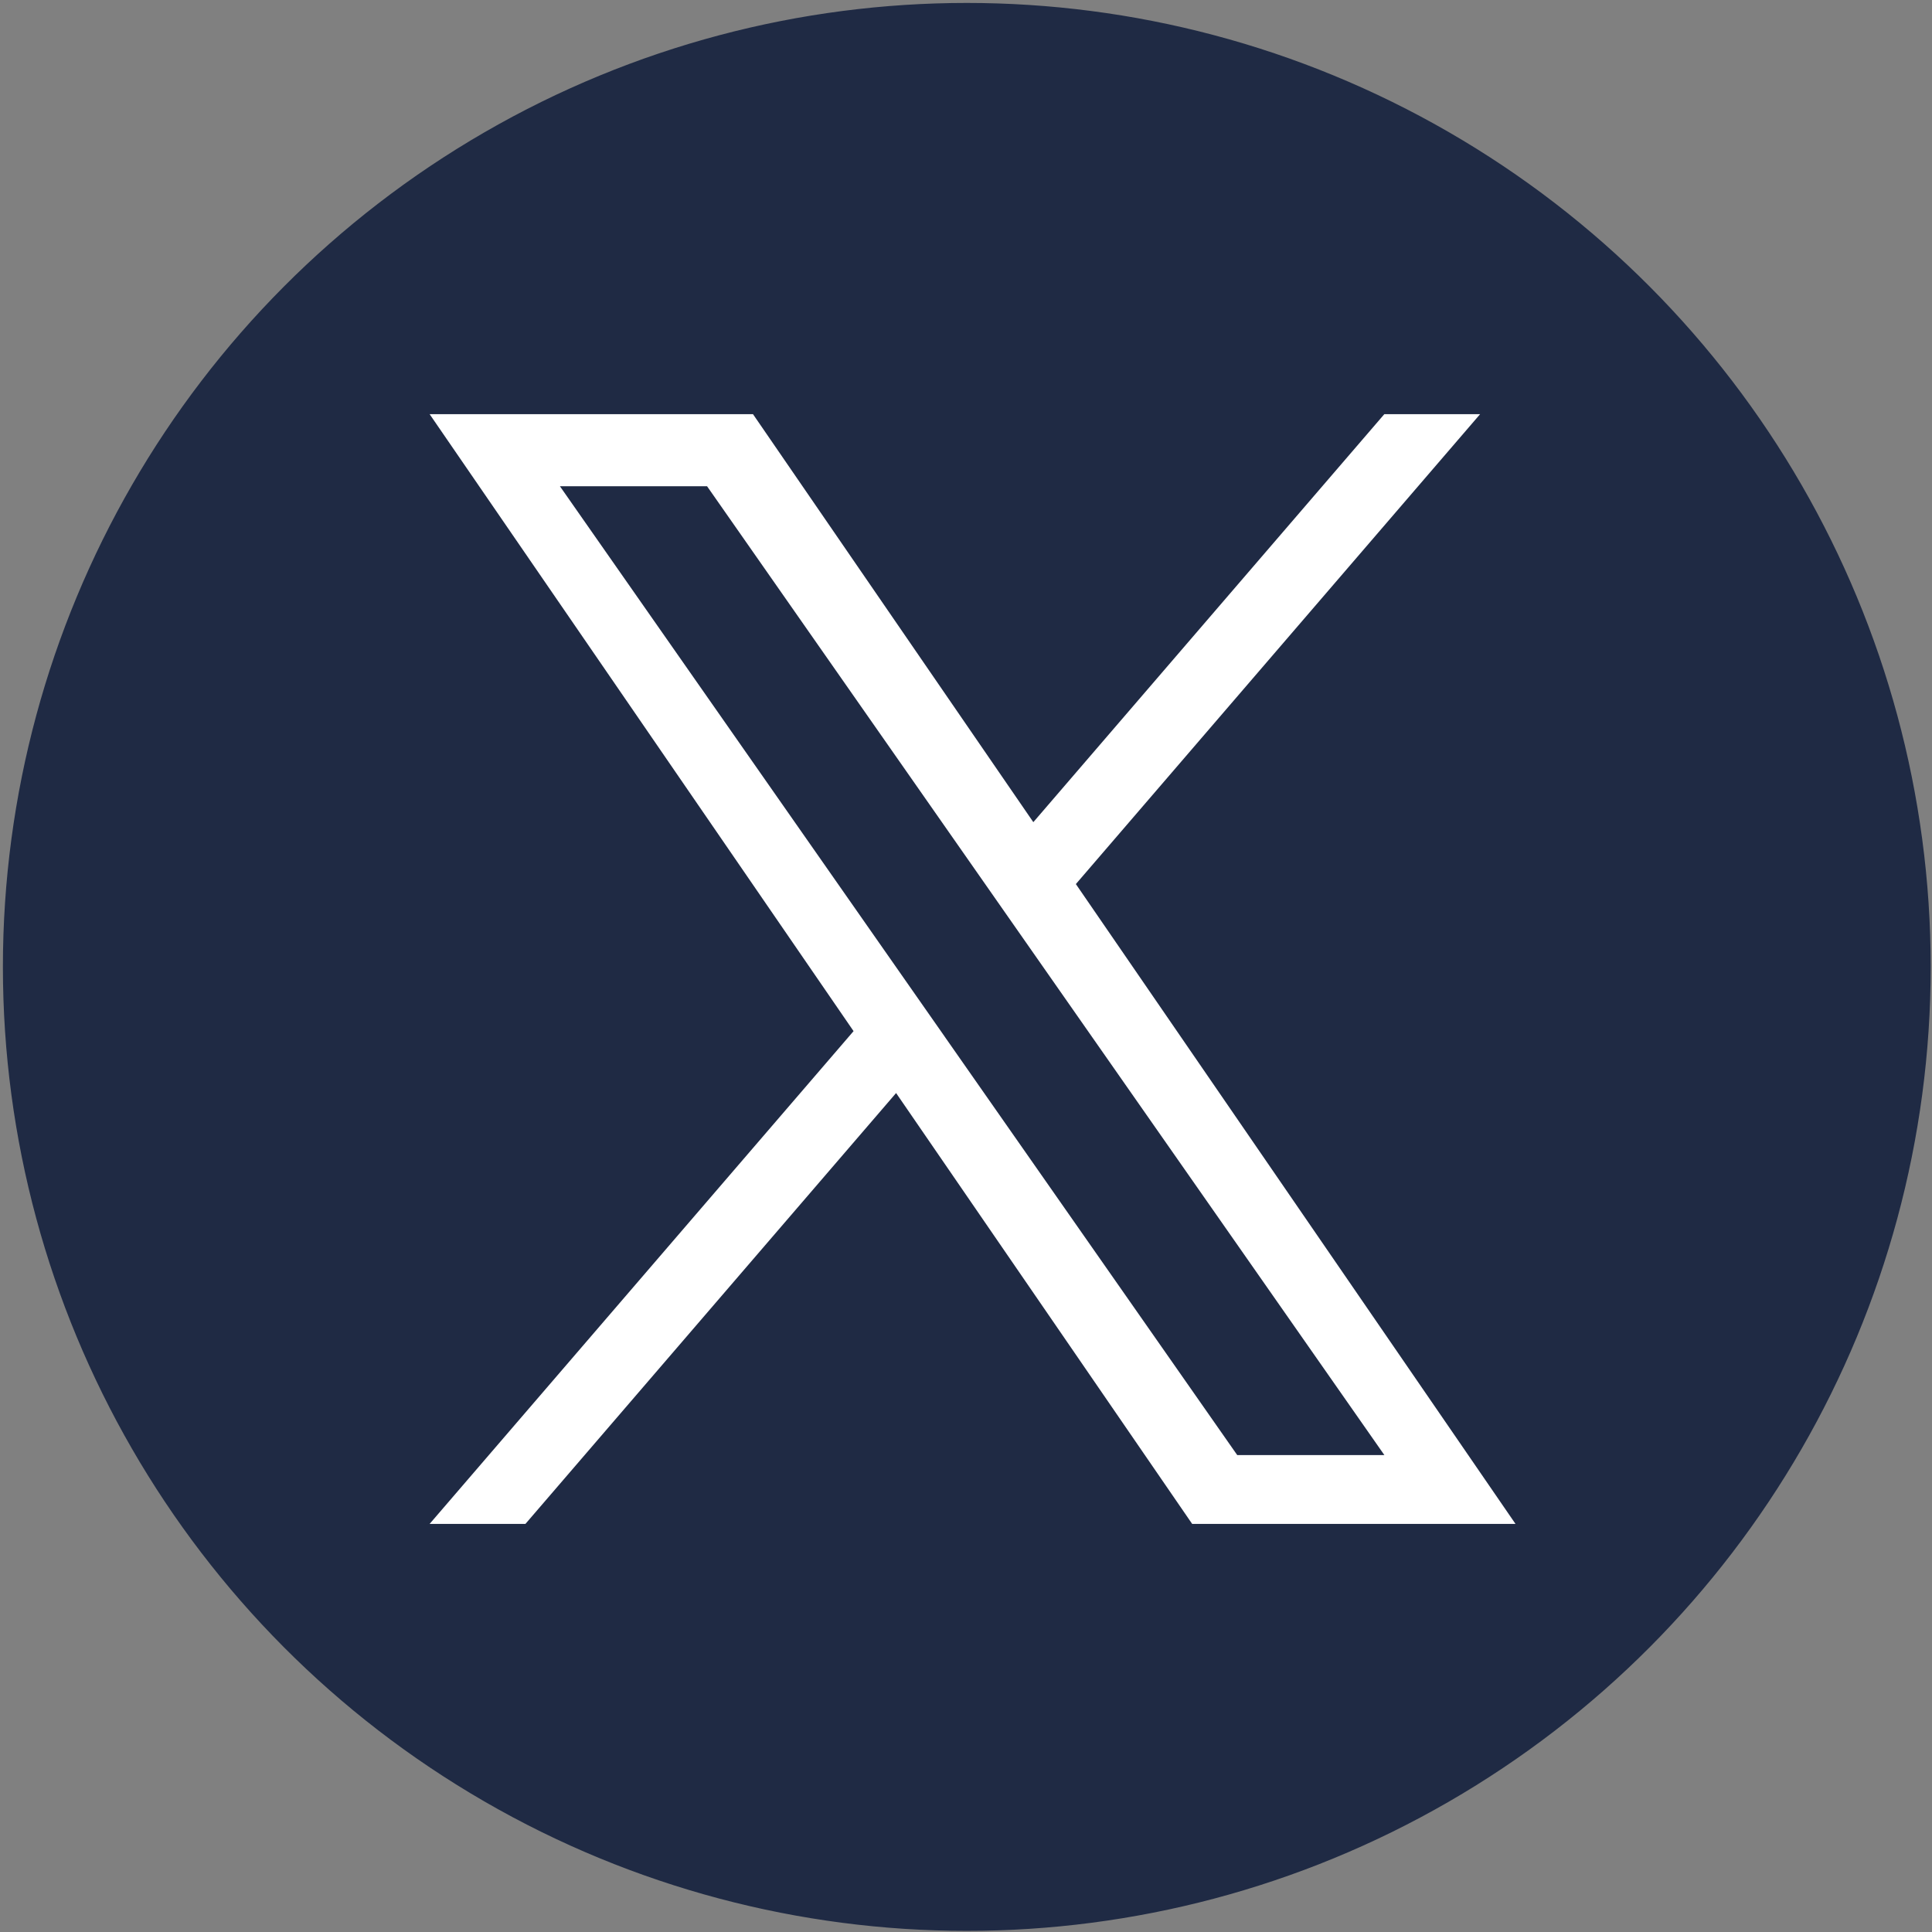 <?xml version="1.0" encoding="UTF-8" standalone="no"?>
<svg
   width="105.527"
   height="105.527"
   viewBox="0 0 105.527 105.527"
   fill="none"
   version="1.1"
   id="svg1"
   sodipodi:docname="sns-x.svg"
   inkscape:version="1.3.2 (091e20e, 2023-11-25, custom)"
   xmlns:inkscape="http://www.inkscape.org/namespaces/inkscape"
   xmlns:sodipodi="http://sodipodi.sourceforge.net/DTD/sodipodi-0.dtd"
   xmlns="http://www.w3.org/2000/svg"
   xmlns:svg="http://www.w3.org/2000/svg">
  <rect x="0" y="0" width="105.527" height="105.527" fill="#808080" stroke="none"/>
  <defs
     id="defs1" />
  <sodipodi:namedview
     id="namedview1"
     pagecolor="#ffffff"
     bordercolor="#666666"
     borderopacity="1.0"
     inkscape:showpageshadow="2"
     inkscape:pageopacity="0.0"
     inkscape:pagecheckerboard="0"
     inkscape:deskcolor="#d1d1d1"
     inkscape:zoom="4.4500587"
     inkscape:cx="69.549644"
     inkscape:cy="62.471085"
     inkscape:current-layer="svg1"
     showgrid="false" />
  <g
     id="g1">
    <ellipse
       style="fill:#1f2a44;stroke:#1f2a44;stroke-width:0.079;stroke-linecap:round;stroke-linejoin:round"
       id="path2"
       cx="52.807"
       cy="52.813"
       rx="52.609"
       ry="52.613" />
    <path
       d="M 58.765,48.288 80.845,22.621 H 75.613 L 56.441,44.907 41.128,22.621 H 23.466 L 46.622,56.321 23.466,83.237 h 5.233 L 48.945,59.702 65.117,83.237 H 82.778 L 58.764,48.288 Z M 51.598,56.618 49.252,53.263 30.584,26.56 h 8.037 l 15.065,21.55 2.346,3.356 19.583,28.011 H 67.578 L 51.598,56.62 Z"
       fill="white"
       id="path1"
       style="fill:#ffffff;fill-opacity:1;stroke-width:0.049" />
  </g>
</svg>
